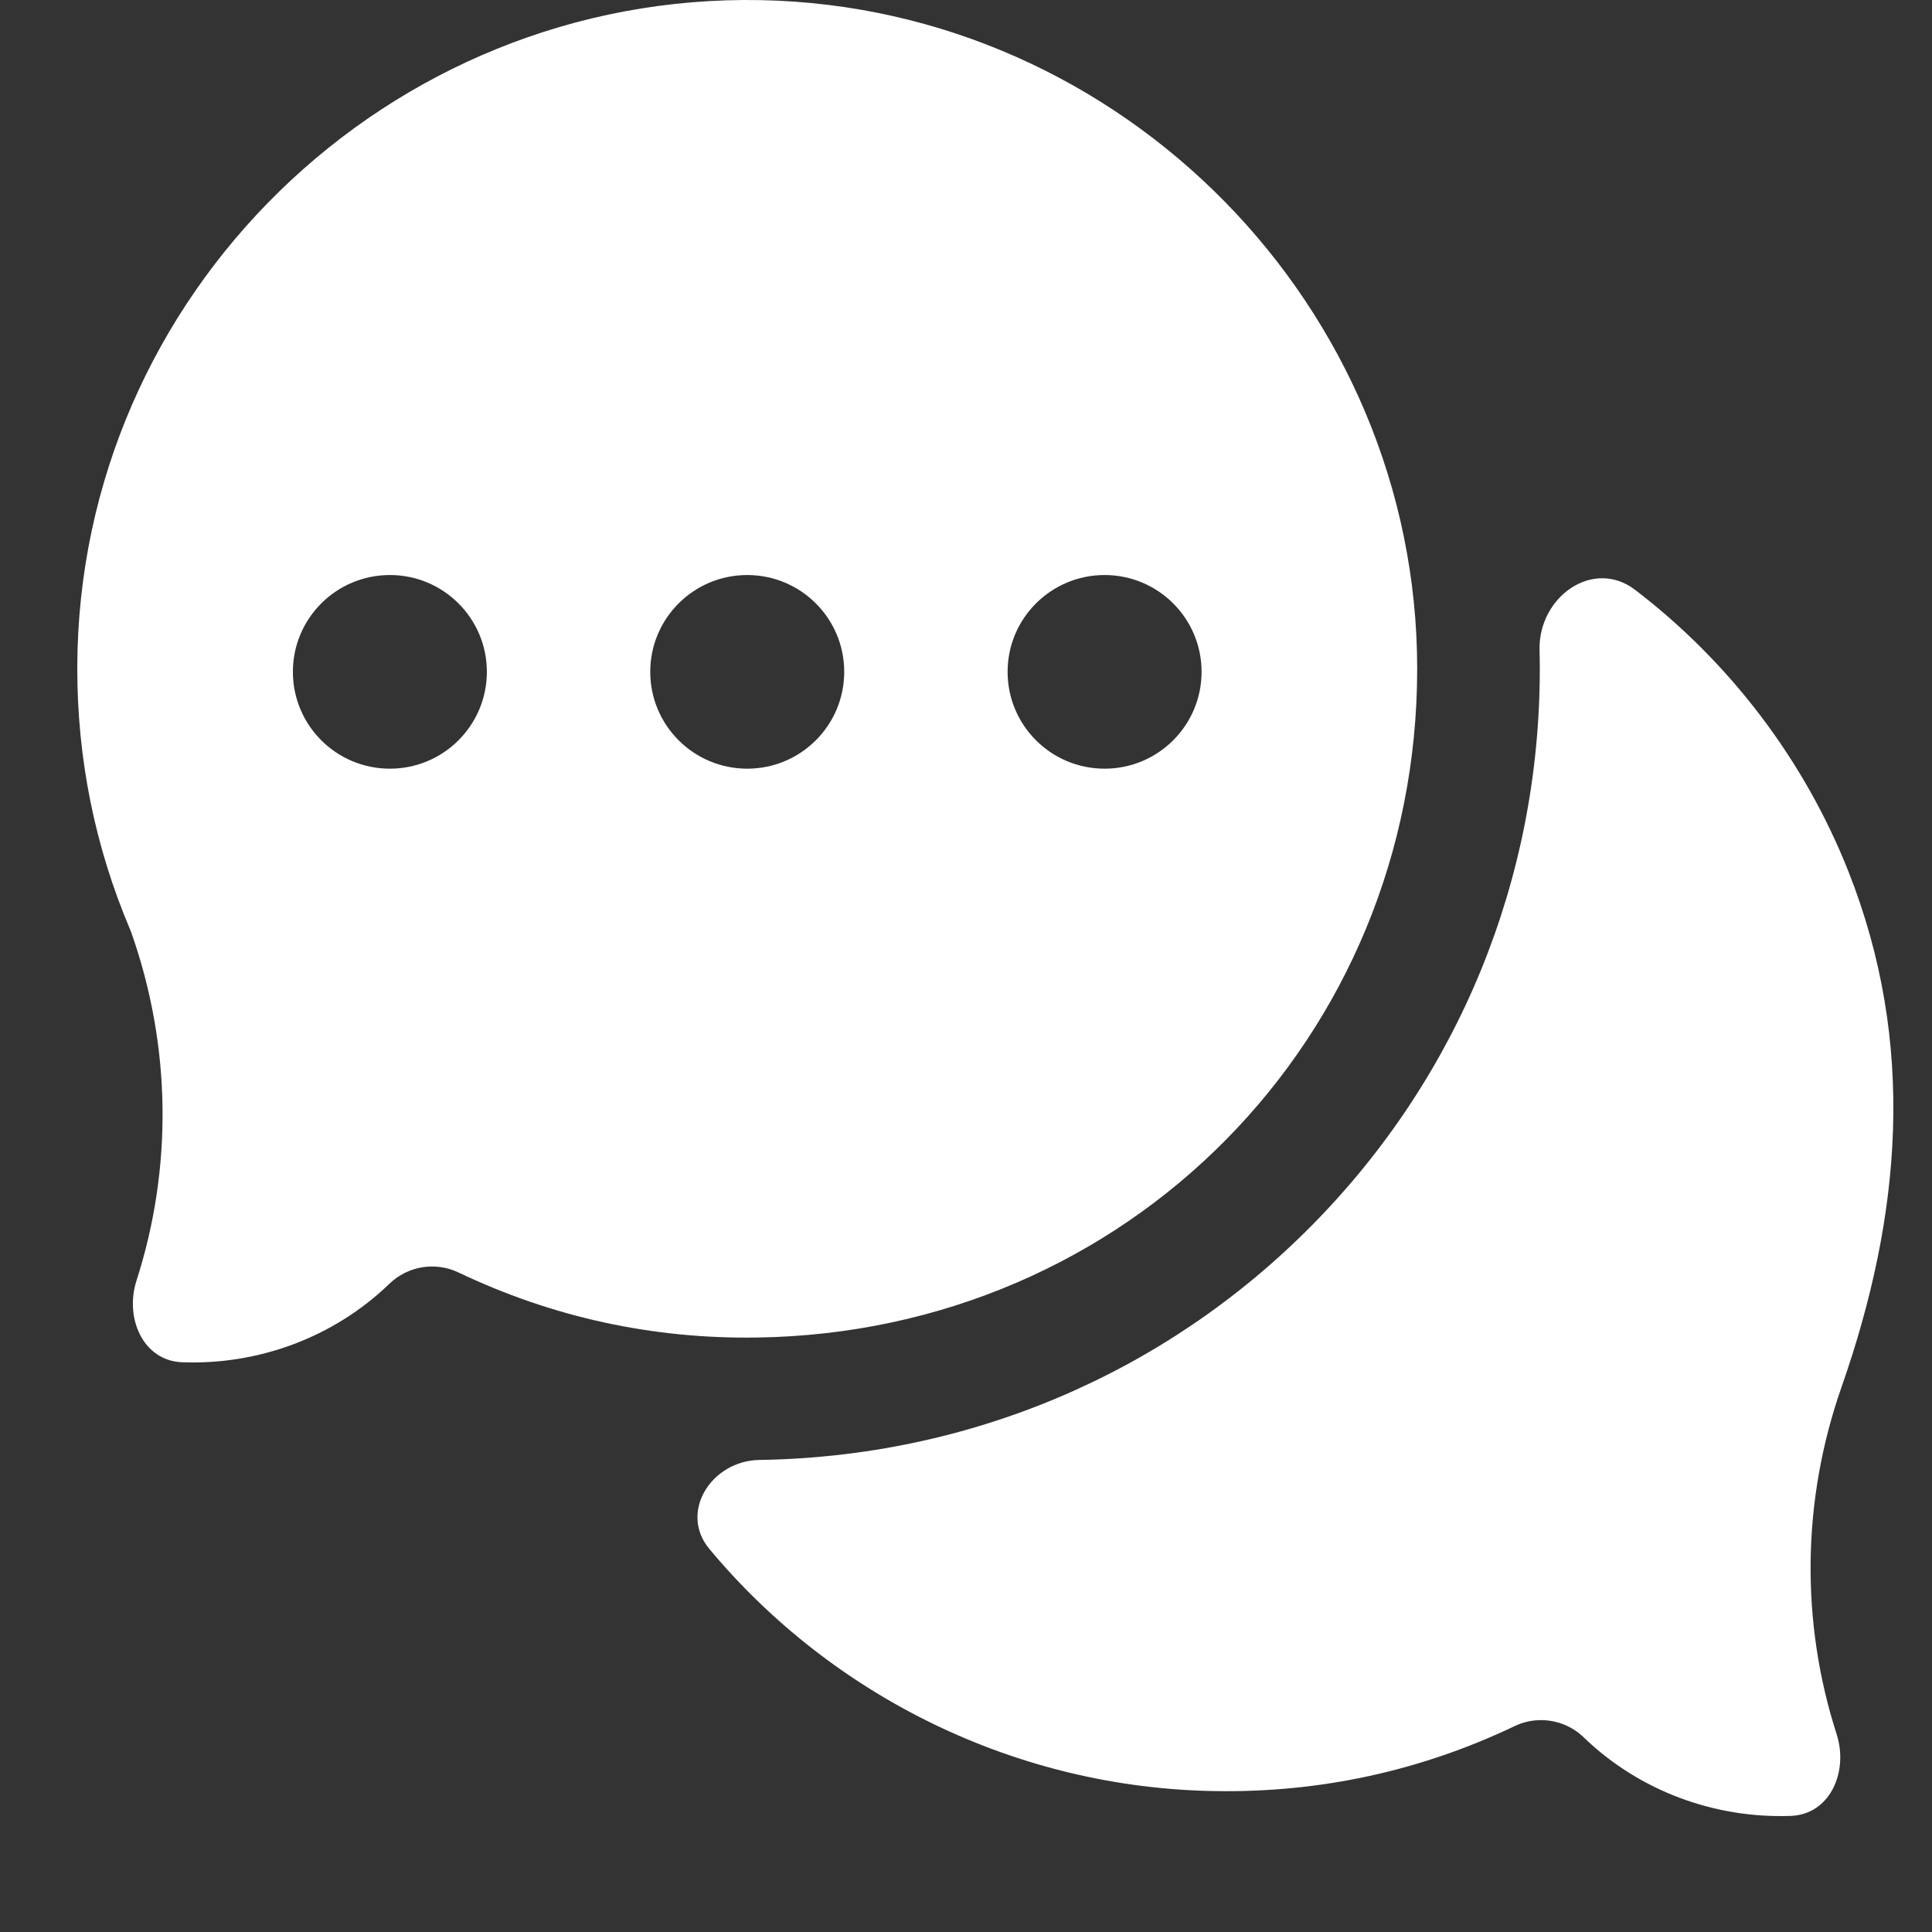 <svg width="30" height="30" viewBox="0 0 30 30" fill="none" xmlns="http://www.w3.org/2000/svg">
<rect x="0" y="0" width="30" height="30" fill="#333333" stroke="none"/>
<path d="M23.929 26.71C24.171 26.71 24.41 26.802 24.591 26.977C25.465 27.82 26.64 28.24 27.809 28.197C28.419 28.174 28.706 27.509 28.519 26.928C27.96 25.189 27.976 23.304 28.596 21.536C29.527 18.874 29.76 16.205 28.701 13.529C28.015 11.798 26.86 10.283 25.391 9.16C24.738 8.66 23.887 9.269 23.906 10.092C23.908 10.19 23.91 10.287 23.91 10.385C23.91 13.645 22.656 16.71 20.381 19.017C18.105 21.325 15.054 22.622 11.79 22.67V22.67C11.047 22.682 10.539 23.481 11.015 24.052C12.922 26.341 15.784 27.767 18.877 27.812C20.503 27.838 22.065 27.497 23.519 26.803C23.65 26.74 23.79 26.71 23.929 26.71Z" fill="white"/>
<path d="M11.817 0.002C6.027 -0.113 1.214 4.571 1.2 10.36C1.197 11.774 1.473 13.145 2.021 14.435C2.029 14.454 2.036 14.473 2.043 14.492C2.663 16.26 2.679 18.145 2.12 19.884C1.933 20.465 2.22 21.131 2.83 21.153C3.999 21.197 5.174 20.777 6.048 19.933C6.334 19.657 6.761 19.588 7.12 19.759C8.574 20.453 10.135 20.795 11.761 20.769C17.506 20.684 22.006 16.122 22.006 10.385C22.006 4.773 17.435 0.115 11.817 0.002ZM6.054 11.936C5.222 11.936 4.548 11.263 4.548 10.432C4.548 9.602 5.222 8.929 6.054 8.929C6.886 8.929 7.56 9.602 7.56 10.432C7.56 11.263 6.886 11.936 6.054 11.936ZM11.603 11.936C10.771 11.936 10.097 11.263 10.097 10.432C10.097 9.602 10.771 8.929 11.603 8.929C12.435 8.929 13.109 9.602 13.109 10.432C13.109 11.263 12.435 11.936 11.603 11.936ZM17.152 11.936C16.32 11.936 15.646 11.263 15.646 10.432C15.646 9.602 16.32 8.929 17.152 8.929C17.984 8.929 18.658 9.602 18.658 10.432C18.658 11.263 17.984 11.936 17.152 11.936Z" fill="white"/>
</svg>
